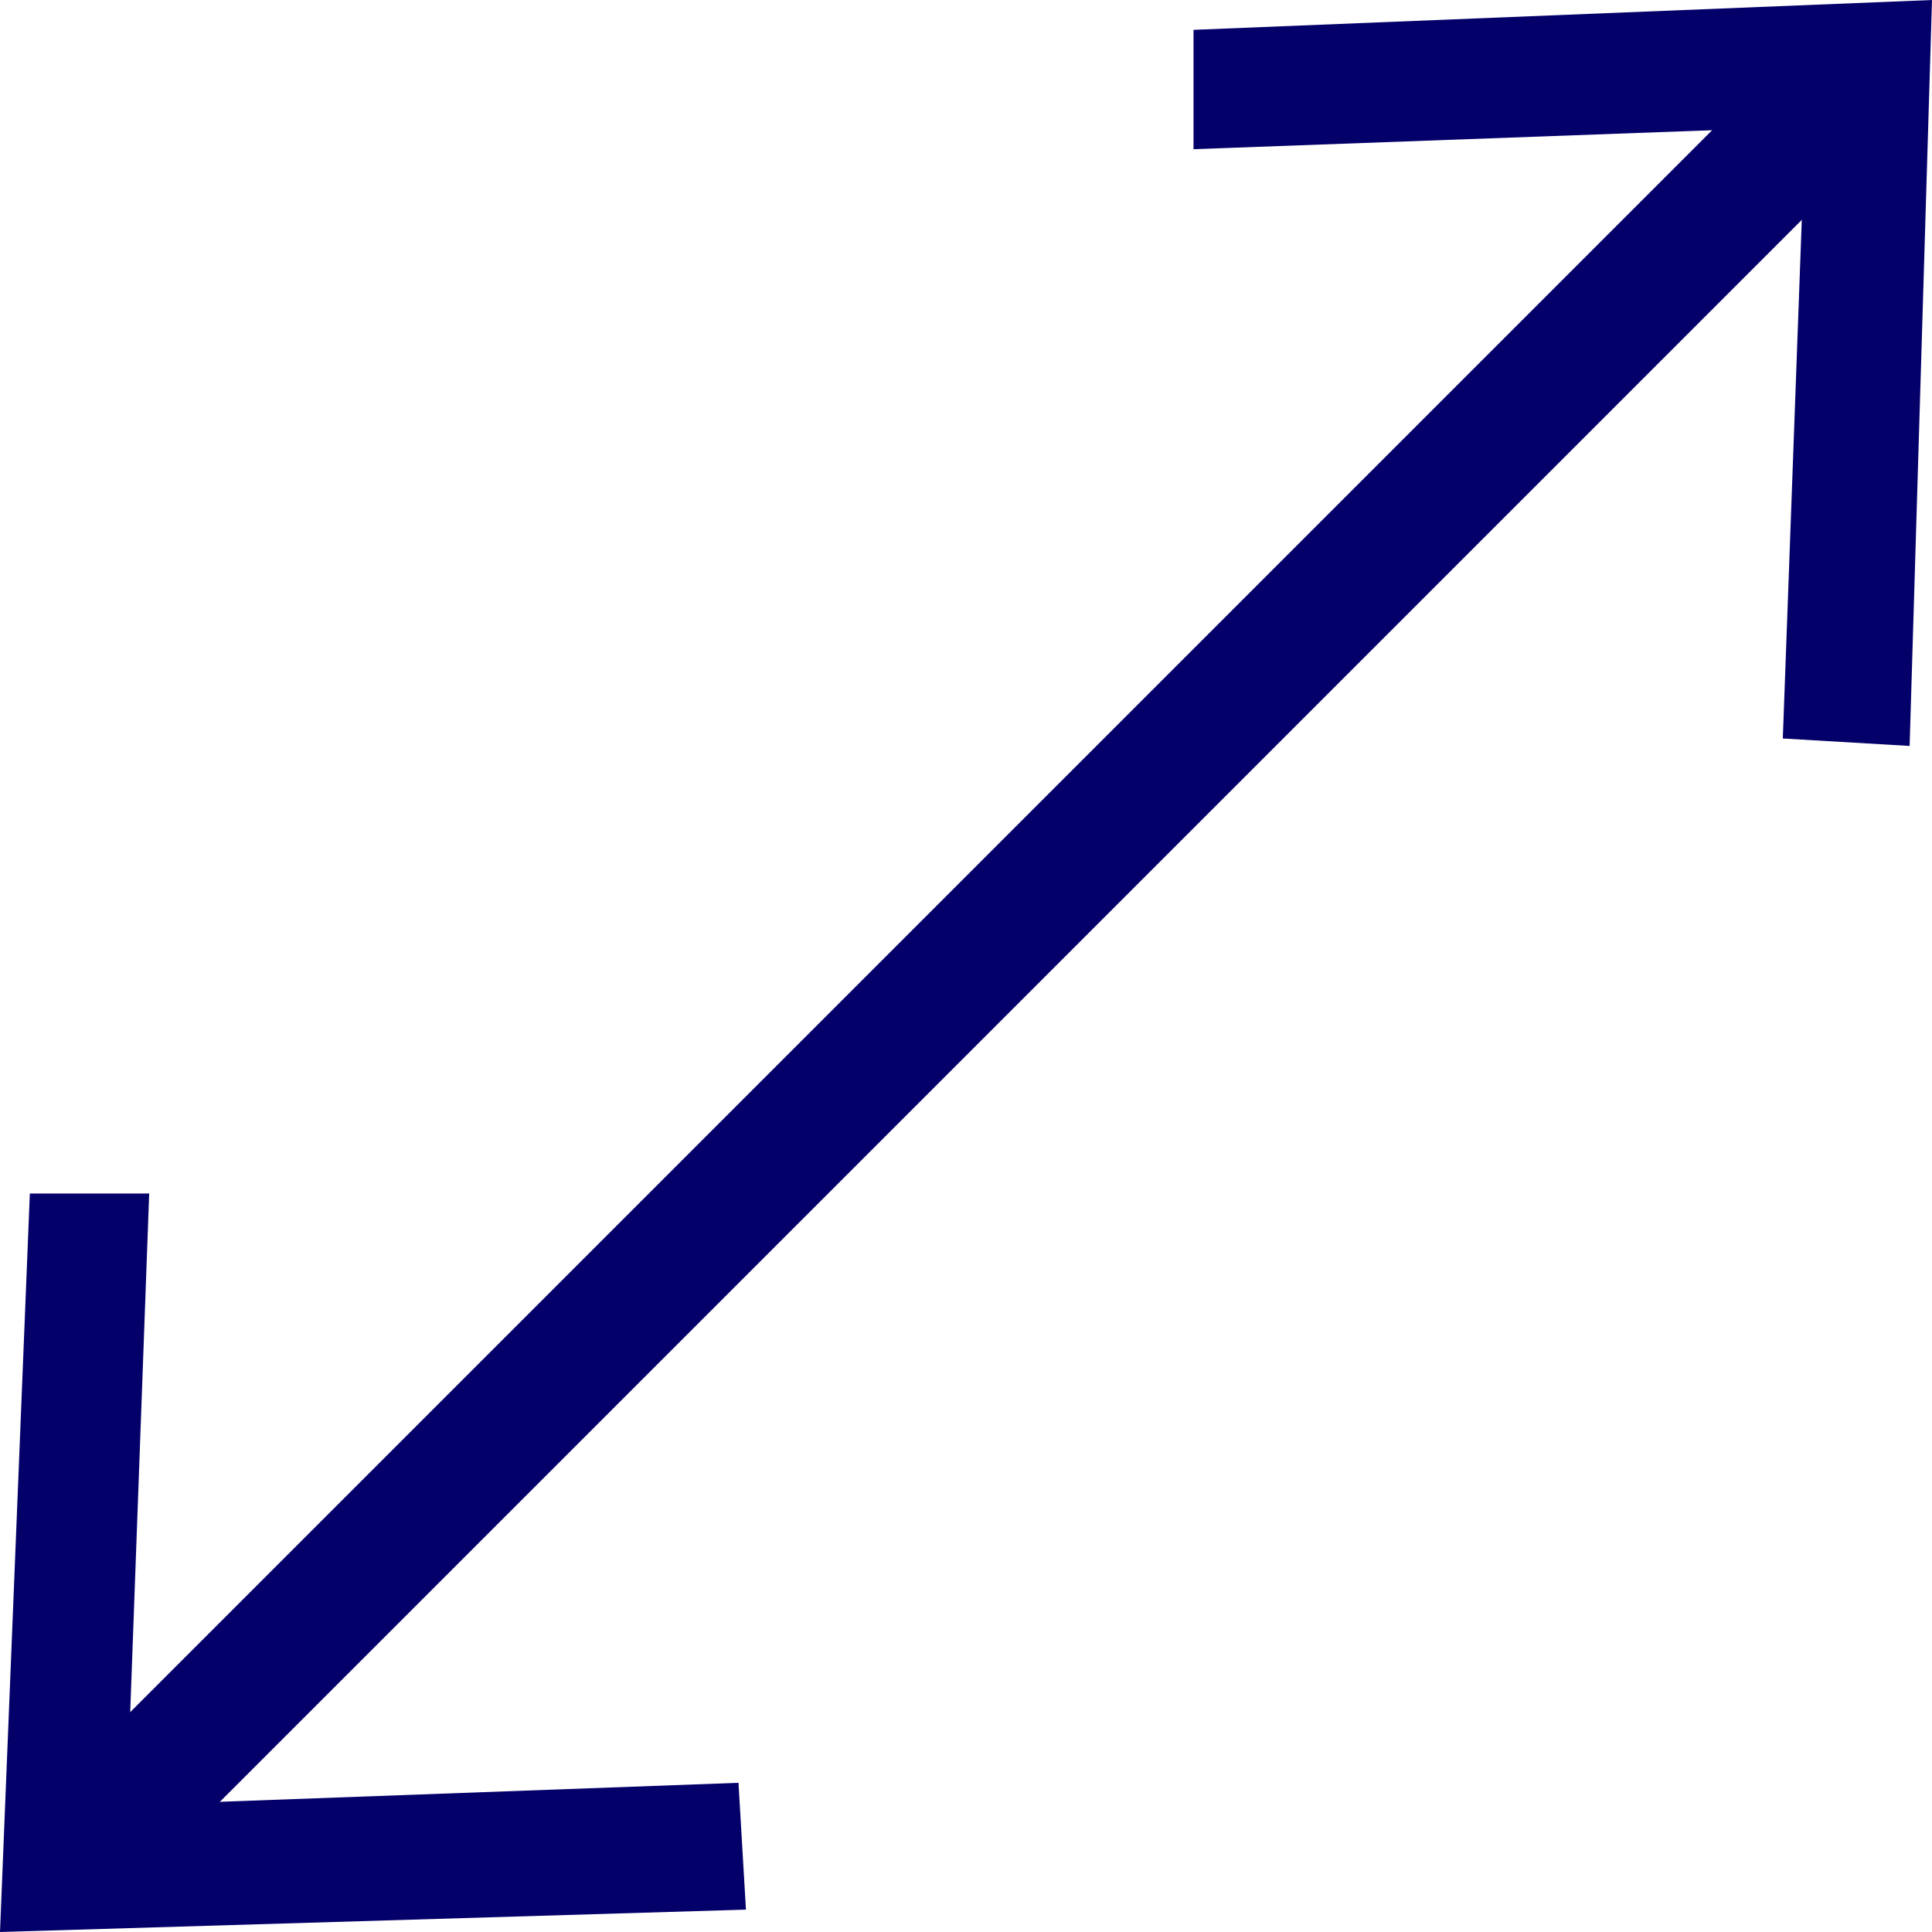 <svg xmlns="http://www.w3.org/2000/svg" viewBox="0 0 2.59 2.59"><defs><style>.cls-1{fill:none;stroke:#04006a;stroke-linecap:round;stroke-linejoin:round;stroke-width:0.17px;}.cls-2{fill:#04006a;}</style></defs><g id="Layer_2" data-name="Layer 2"><g id="Lag_1" data-name="Lag 1"><line class="cls-1" x1="0.13" y1="2.46" x2="2.46" y2="0.13"/><polygon class="cls-2" points="1 2.56 0.99 2.39 0.17 2.42 0.2 1.6 0.04 1.6 0 2.59 1 2.56"/><polygon class="cls-2" points="2.56 1 2.39 0.99 2.42 0.17 1.6 0.2 1.6 0.04 2.59 0 2.56 1"/></g></g></svg>